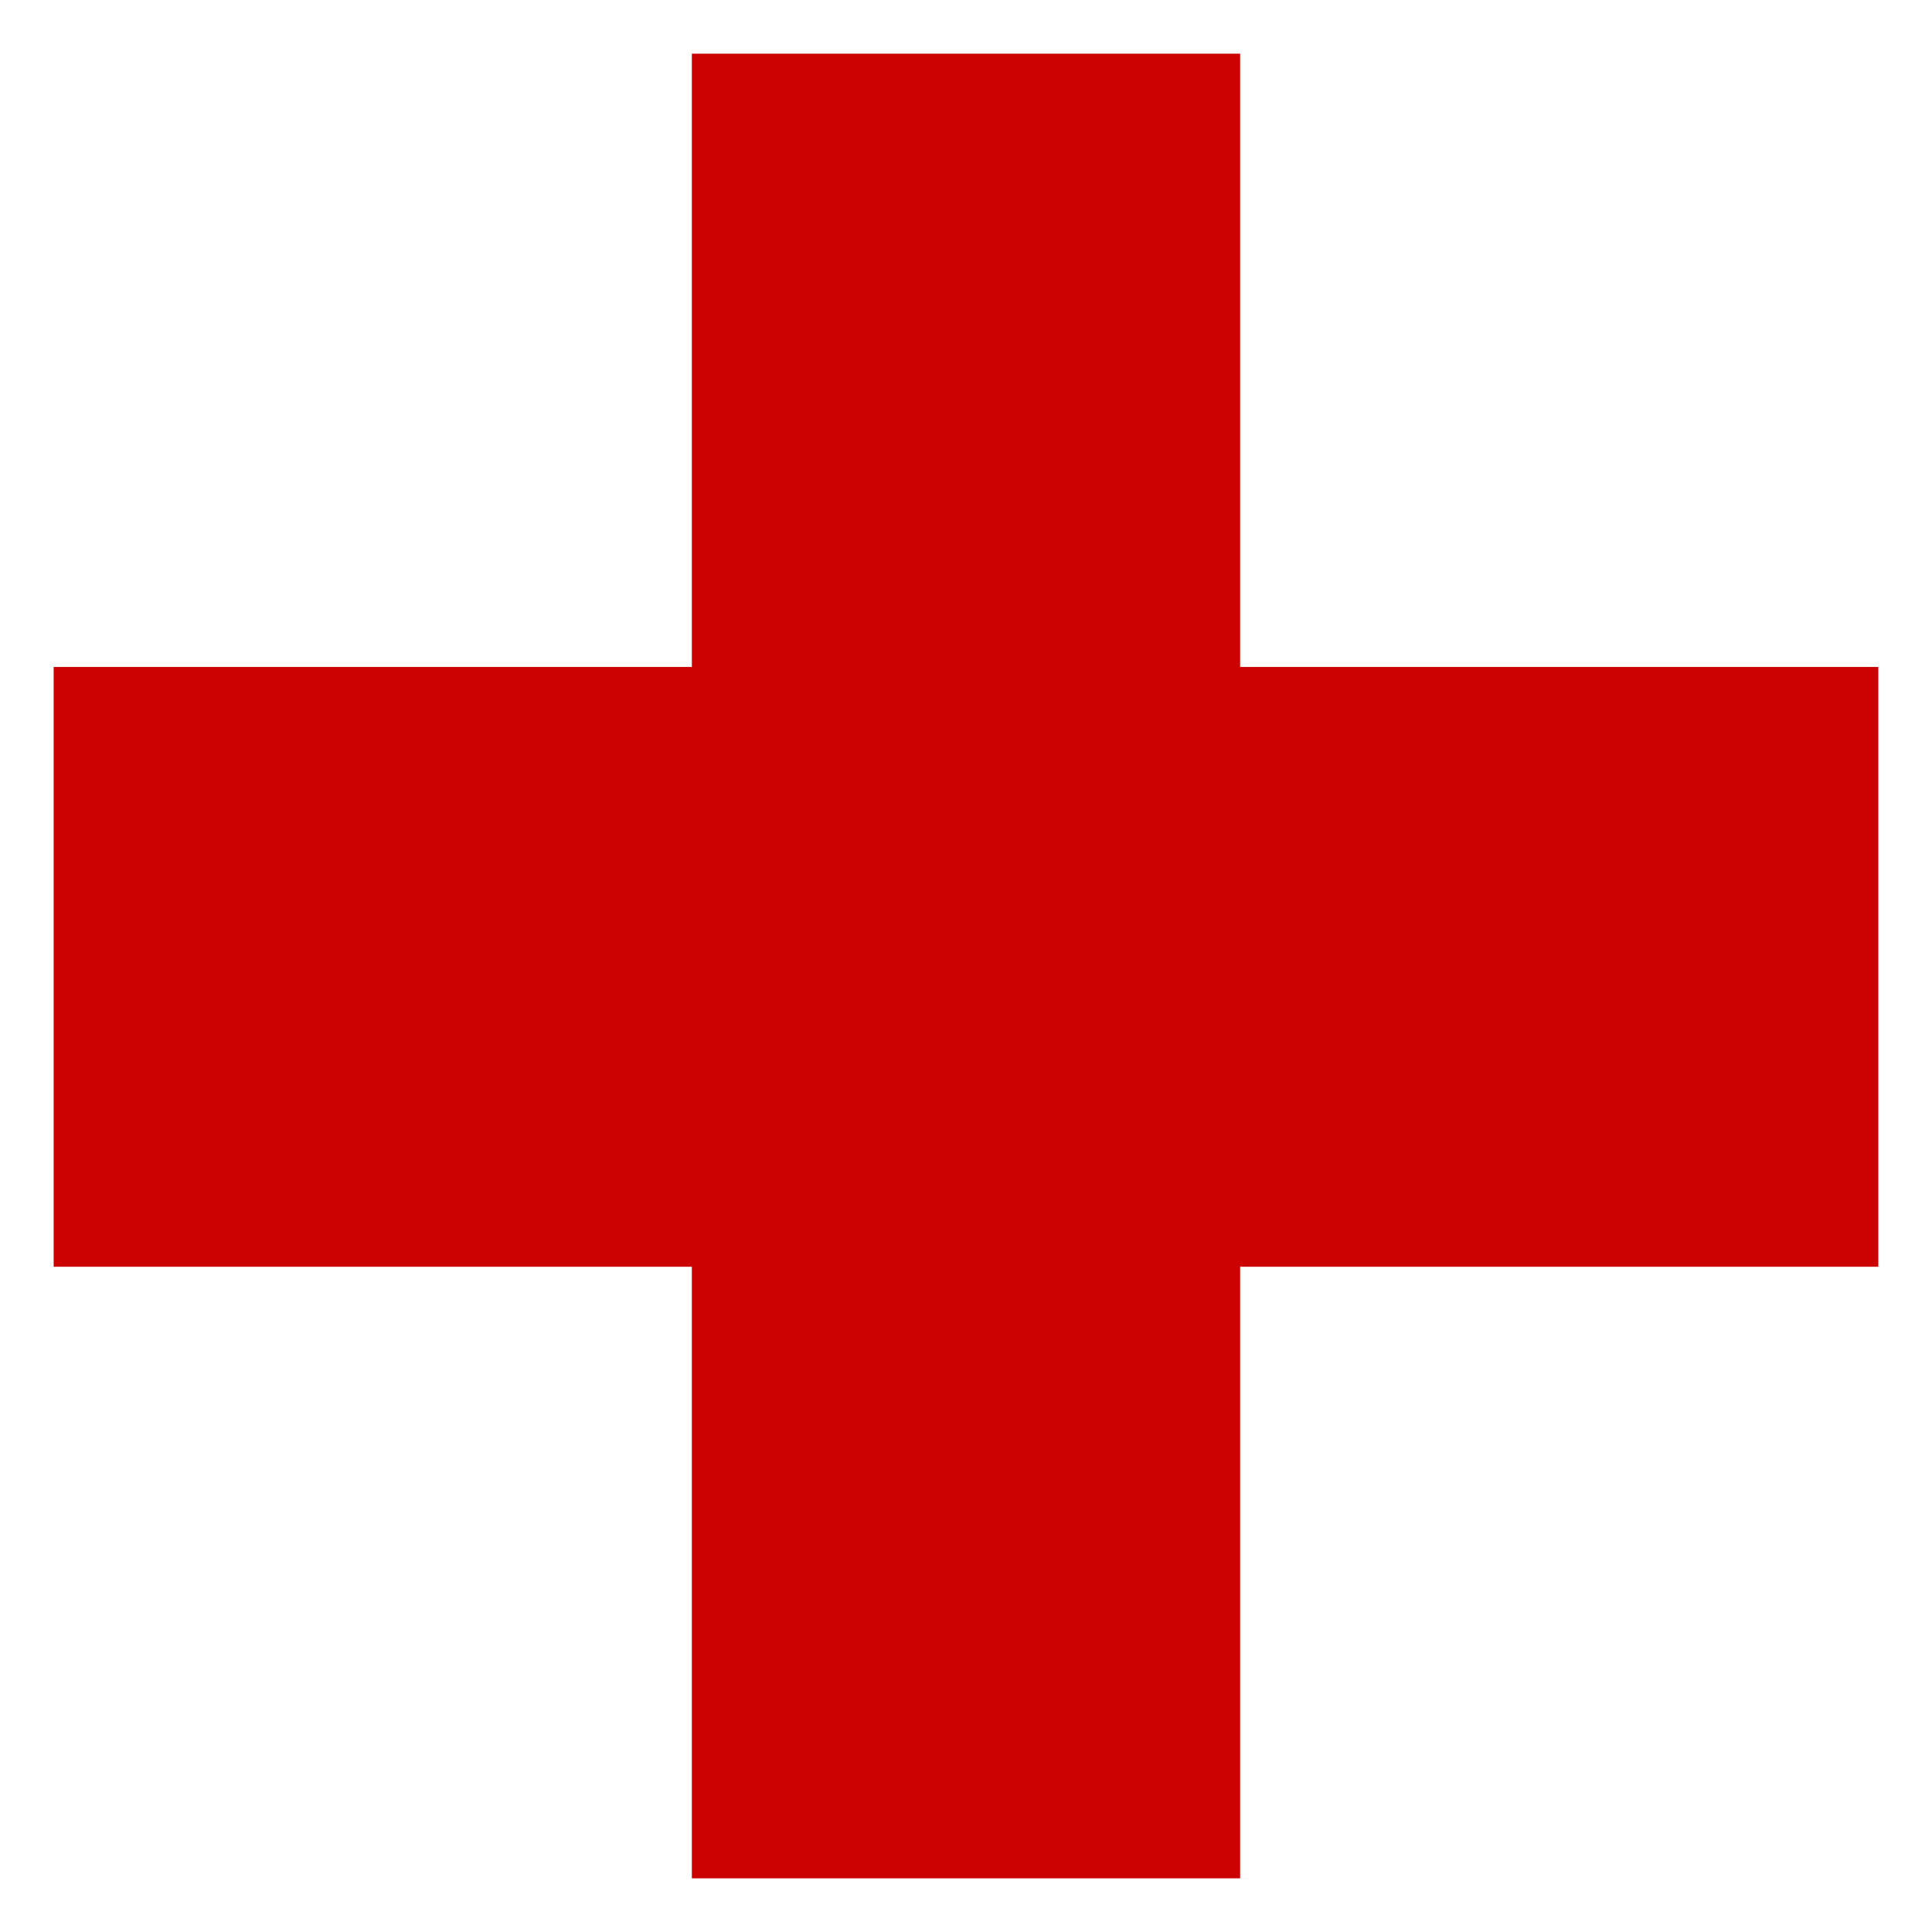 <svg width="9" height="9" viewBox="0 0 9 9" fill="none" xmlns="http://www.w3.org/2000/svg">
<path d="M0.25 5.901V3.107H3.223V0.25H5.777V3.107H8.75V5.901H5.777V8.75H3.223V5.901H0.25Z" fill="#CC0202"/>
</svg>
